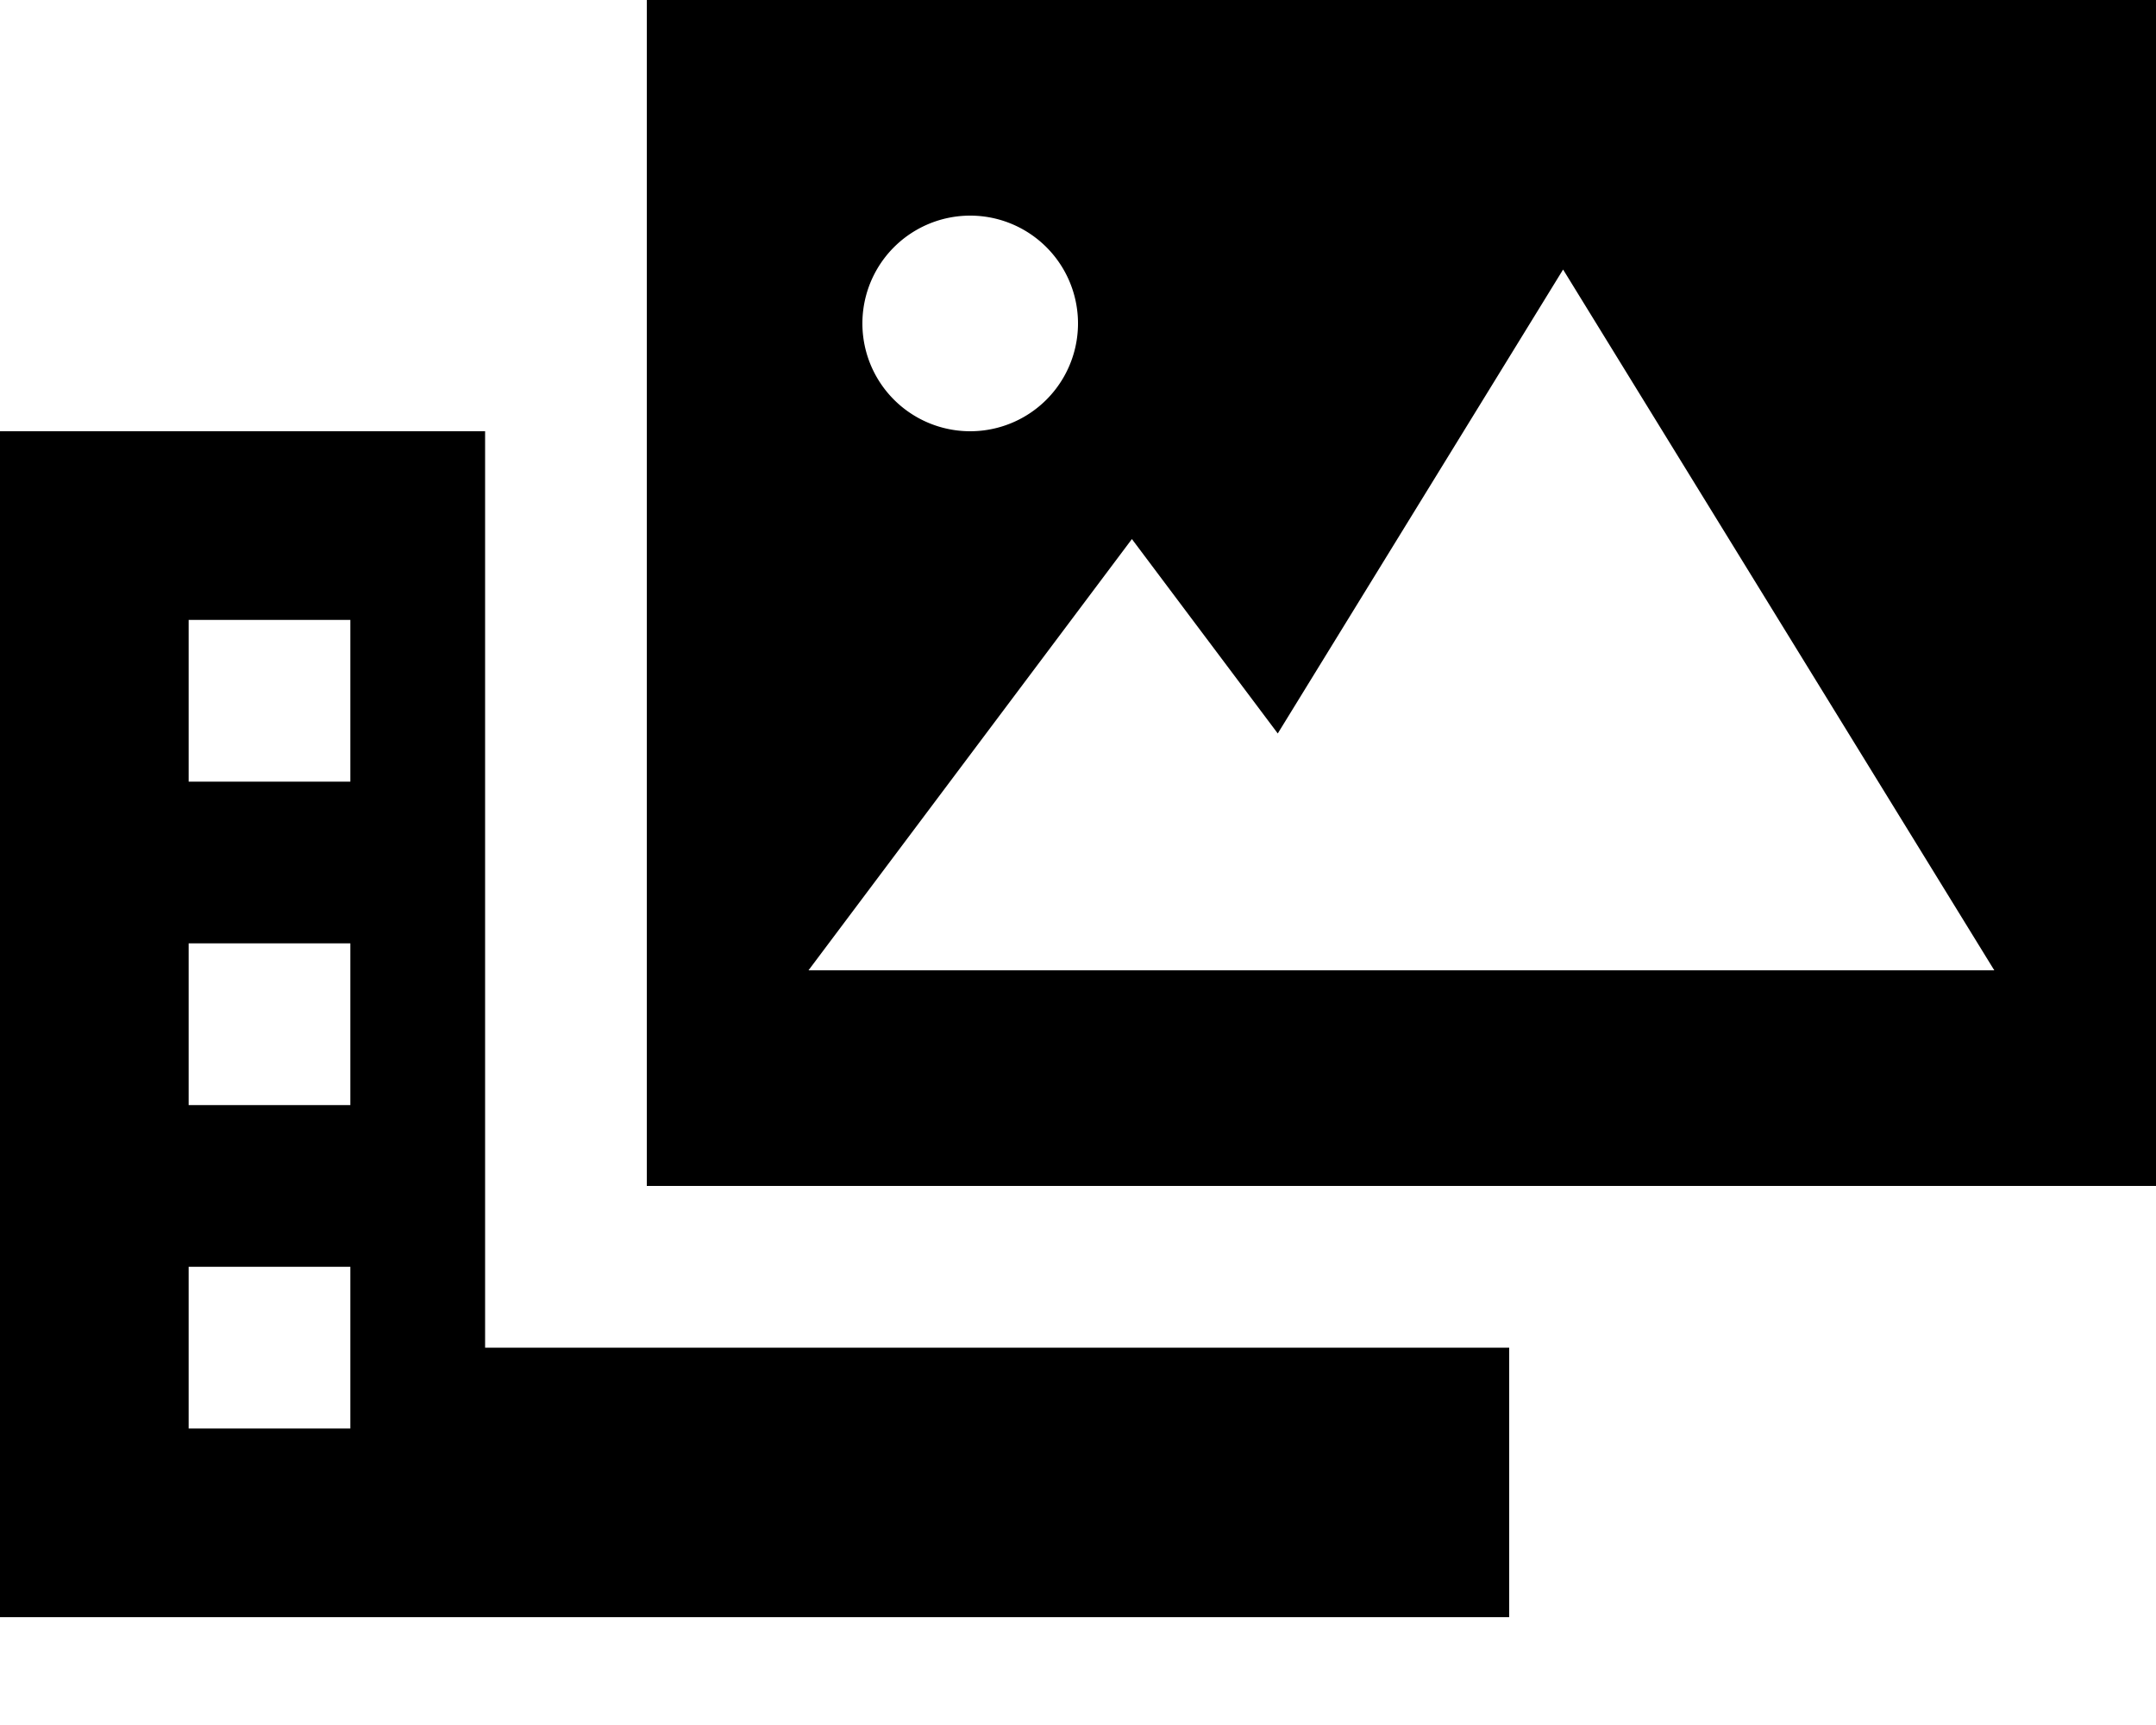 <svg xmlns="http://www.w3.org/2000/svg" viewBox="0 0 640 512"><!--! Font Awesome Pro 7.0.0 by @fontawesome - https://fontawesome.com License - https://fontawesome.com/license (Commercial License) Copyright 2025 Fonticons, Inc. --><path fill="currentColor" d="M192 0l448 0 0 352-448 0 0-352zM320 96a32 32 0 1 0 -64 0 32 32 0 1 0 64 0zM240 288l352 0-128-208-84.7 137.7-43.3-57.7-96 128zM0 128l144 0 0 272 304 0 0 80-448 0 0-352zm104 56l-48 0 0 48 48 0 0-48zm0 96l-48 0 0 48 48 0 0-48zm0 96l-48 0 0 48 48 0 0-48z"/></svg>